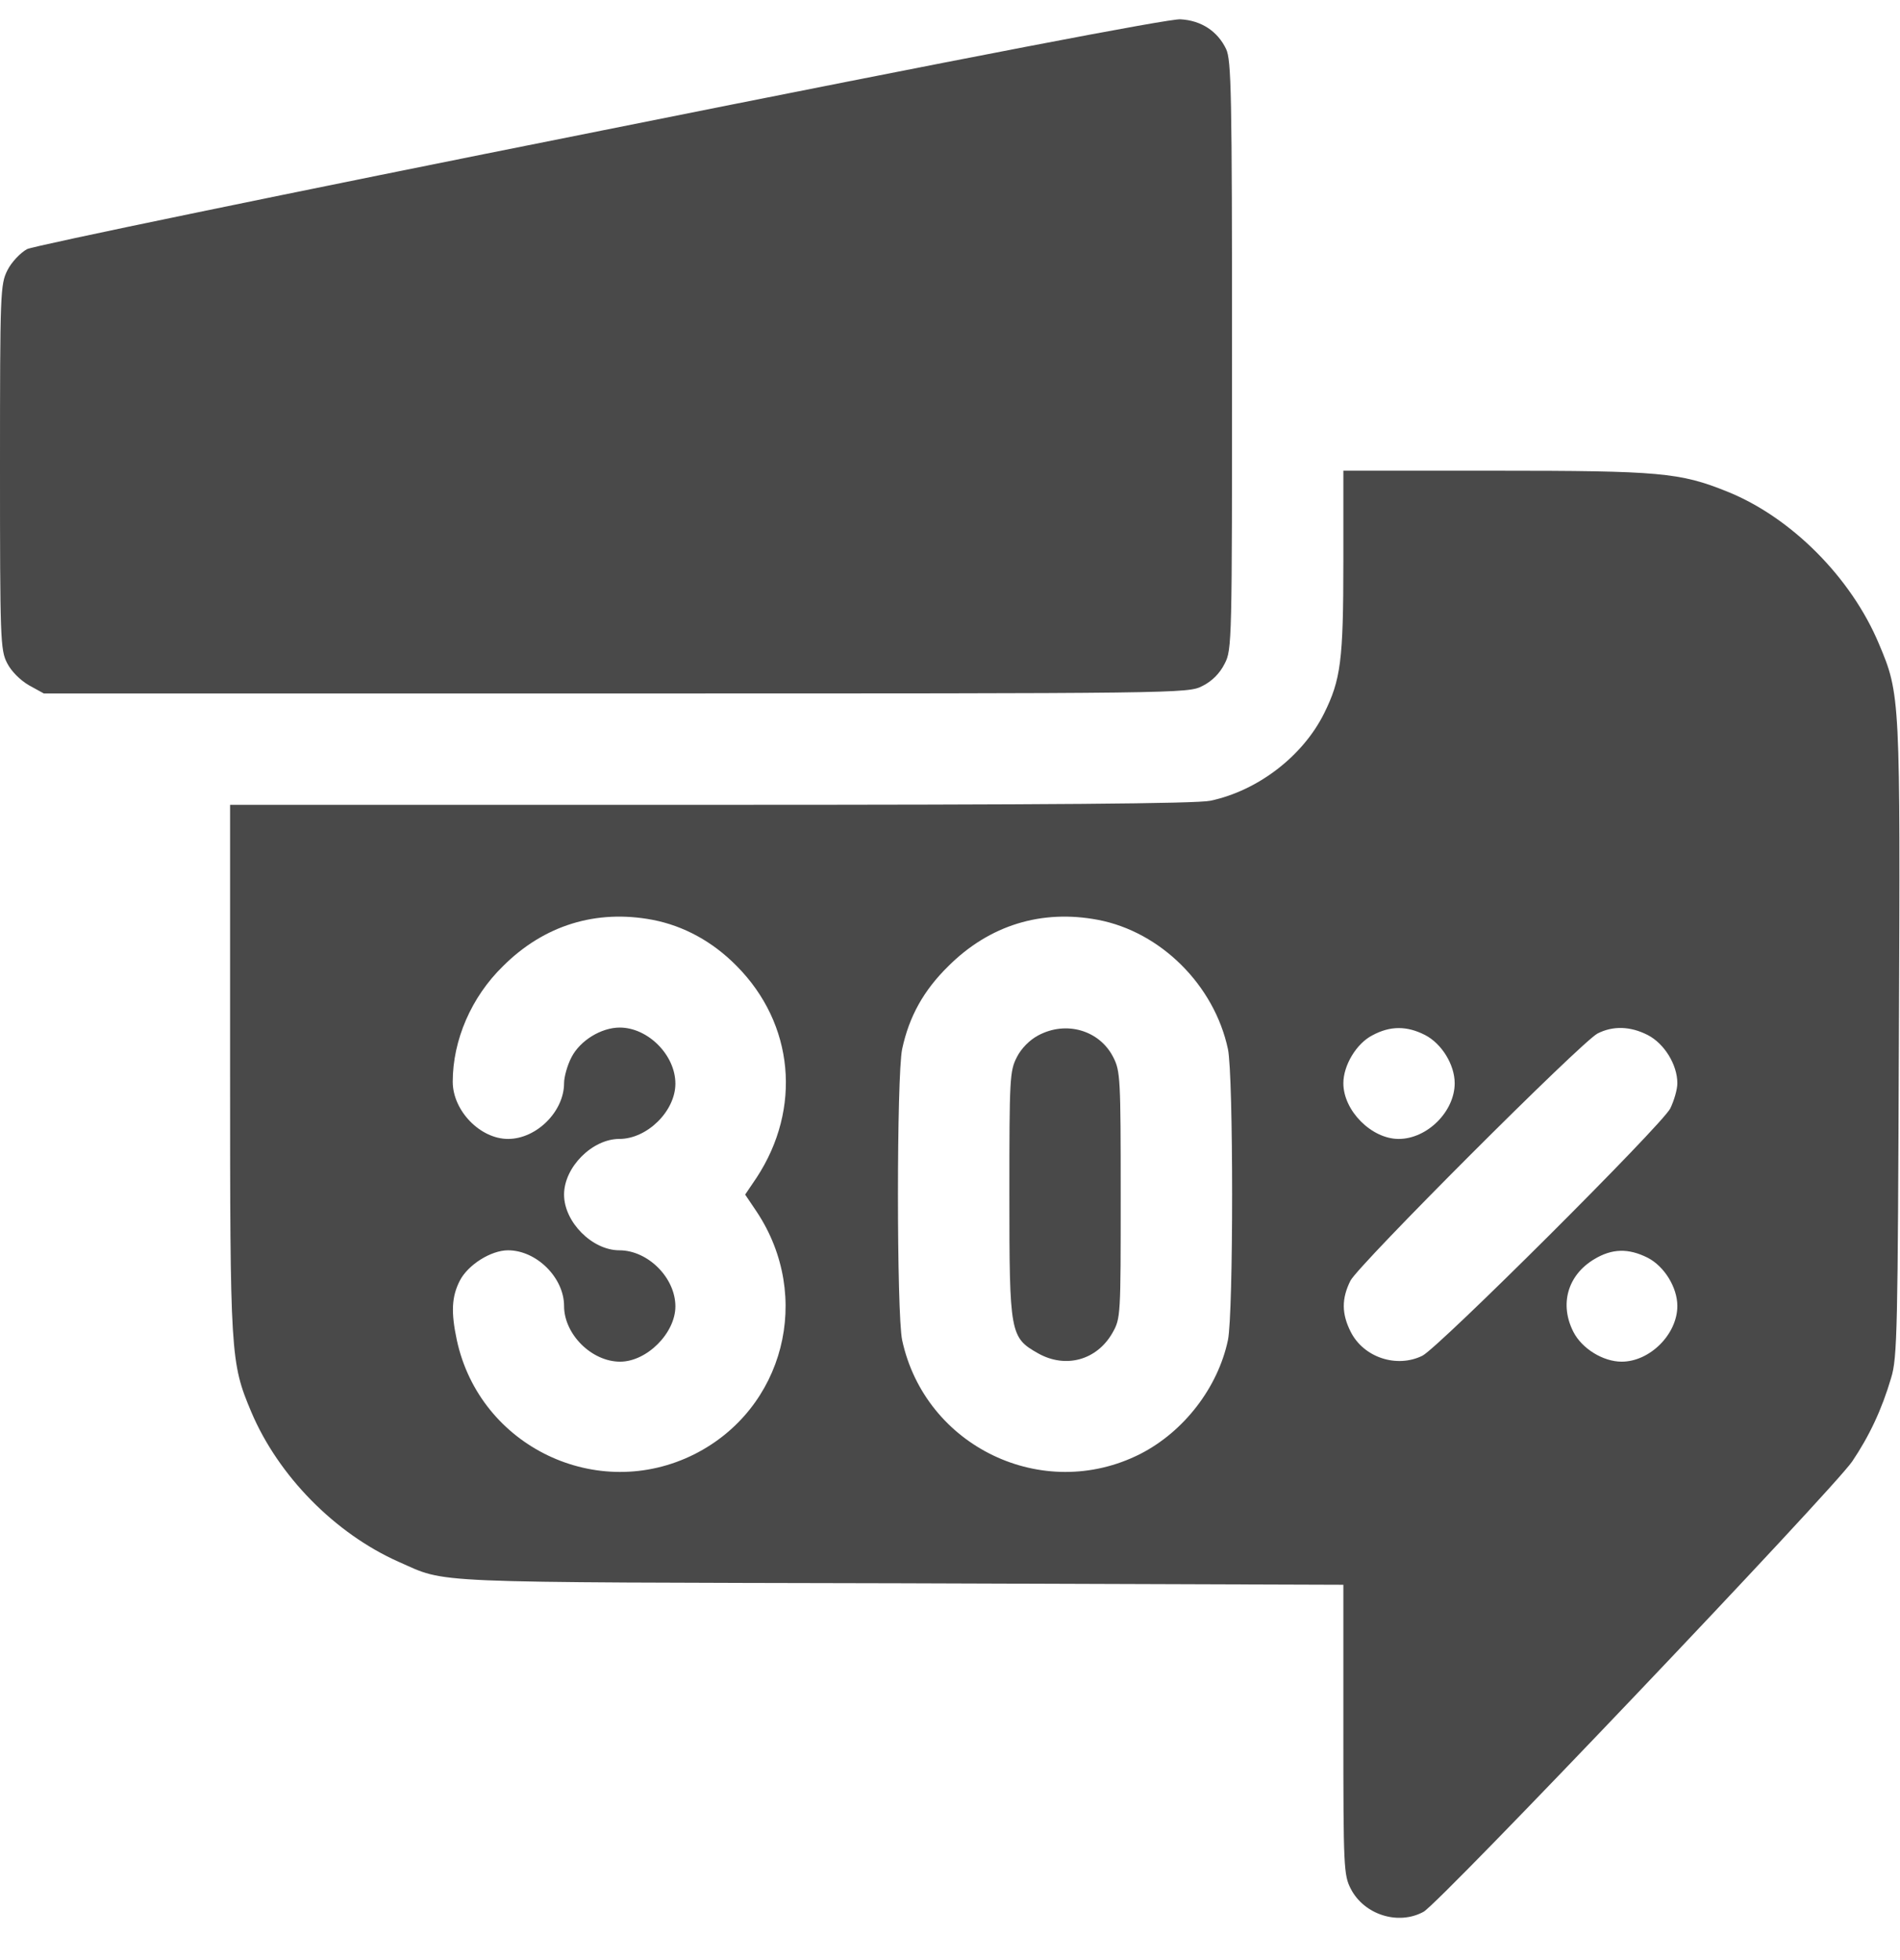 <svg width="32" height="33" viewBox="0 0 32 33" fill="none" xmlns="http://www.w3.org/2000/svg">
<path d="M10.125 2.2C4.825 3.256 0.569 4.137 0.456 4.194C0.344 4.256 0.194 4.412 0.125 4.55C0.006 4.787 0 4.912 0 7.862C0 10.75 0.006 10.944 0.119 11.162C0.188 11.3 0.338 11.45 0.487 11.537L0.738 11.675H10.369C19.9 11.675 20.006 11.675 20.25 11.55C20.413 11.469 20.544 11.337 20.625 11.175C20.75 10.937 20.75 10.819 20.75 5.981C20.75 1.55 20.738 1.012 20.65 0.825C20.506 0.525 20.231 0.344 19.881 0.325C19.694 0.312 16.363 0.95 10.125 2.2Z" fill="#494949"/>
<path d="M22.625 9.456C22.625 11.125 22.581 11.444 22.3 12.012C21.938 12.737 21.181 13.312 20.387 13.481C20.156 13.531 17.65 13.55 11.969 13.55H3.875V17.987C3.875 22.819 3.881 22.937 4.231 23.769C4.688 24.85 5.644 25.819 6.713 26.294C7.55 26.662 7.044 26.637 15.175 26.656L22.625 26.681V29.119C22.625 31.437 22.631 31.569 22.75 31.8C22.975 32.237 23.55 32.419 23.975 32.187C24.244 32.044 30.869 25.081 31.194 24.606C31.481 24.181 31.694 23.731 31.85 23.2C31.956 22.862 31.962 22.375 31.981 17.519C32.006 11.719 32.006 11.694 31.644 10.837C31.175 9.719 30.163 8.706 29.087 8.275C28.294 7.956 27.956 7.925 25.188 7.925H22.625V9.456ZM10.994 15.487C11.512 15.587 12 15.85 12.406 16.262C13.375 17.237 13.506 18.662 12.744 19.825L12.55 20.112L12.744 20.4C13.694 21.831 13.206 23.719 11.7 24.481C10.062 25.306 8.081 24.356 7.694 22.562C7.594 22.094 7.606 21.831 7.744 21.562C7.881 21.294 8.269 21.05 8.556 21.05C9.037 21.05 9.5 21.512 9.5 21.987C9.5 22.462 9.963 22.925 10.444 22.925C10.894 22.925 11.375 22.444 11.375 21.994C11.375 21.512 10.912 21.05 10.431 21.05C9.975 21.05 9.5 20.575 9.5 20.112C9.5 19.65 9.975 19.175 10.431 19.175C10.9 19.175 11.375 18.706 11.375 18.244C11.375 17.762 10.912 17.3 10.438 17.3C10.125 17.3 9.769 17.519 9.625 17.8C9.556 17.931 9.5 18.131 9.5 18.237C9.5 18.712 9.037 19.175 8.556 19.175C8.088 19.175 7.625 18.7 7.625 18.212C7.625 17.512 7.938 16.787 8.469 16.269C9.162 15.575 10.044 15.306 10.994 15.487ZM18.494 15.487C19.544 15.687 20.45 16.581 20.681 17.662C20.775 18.106 20.775 22.112 20.681 22.562C20.512 23.362 19.938 24.106 19.2 24.481C17.562 25.306 15.581 24.356 15.194 22.562C15.1 22.119 15.1 18.112 15.194 17.662C15.312 17.112 15.556 16.675 15.969 16.269C16.663 15.575 17.544 15.306 18.494 15.487ZM24 17.425C24.281 17.569 24.5 17.925 24.5 18.237C24.5 18.712 24.038 19.175 23.556 19.175C23.1 19.175 22.625 18.7 22.625 18.237C22.625 17.937 22.844 17.569 23.113 17.431C23.413 17.269 23.694 17.269 24 17.425ZM27.75 17.425C28.031 17.569 28.25 17.925 28.25 18.237C28.25 18.344 28.194 18.531 28.131 18.662C27.981 18.95 24.231 22.687 23.956 22.825C23.525 23.037 22.969 22.856 22.75 22.425C22.594 22.119 22.594 21.862 22.744 21.562C22.887 21.287 26.631 17.544 26.906 17.4C27.163 17.269 27.456 17.275 27.75 17.425ZM27.75 21.175C28.031 21.319 28.25 21.675 28.25 21.987C28.25 22.462 27.788 22.925 27.312 22.925C27 22.925 26.644 22.706 26.5 22.425C26.262 21.962 26.4 21.469 26.85 21.2C27.15 21.019 27.425 21.012 27.75 21.175Z" fill="#494949"/>
<path d="M17.488 17.431C17.344 17.506 17.2 17.65 17.125 17.8C17.006 18.031 17 18.162 17 20.112C17 22.462 17.012 22.519 17.488 22.787C17.95 23.044 18.475 22.9 18.738 22.437C18.875 22.194 18.875 22.15 18.875 20.119C18.875 18.162 18.869 18.031 18.75 17.8C18.519 17.344 17.956 17.181 17.488 17.431Z" fill="#494949"/>
</svg>
